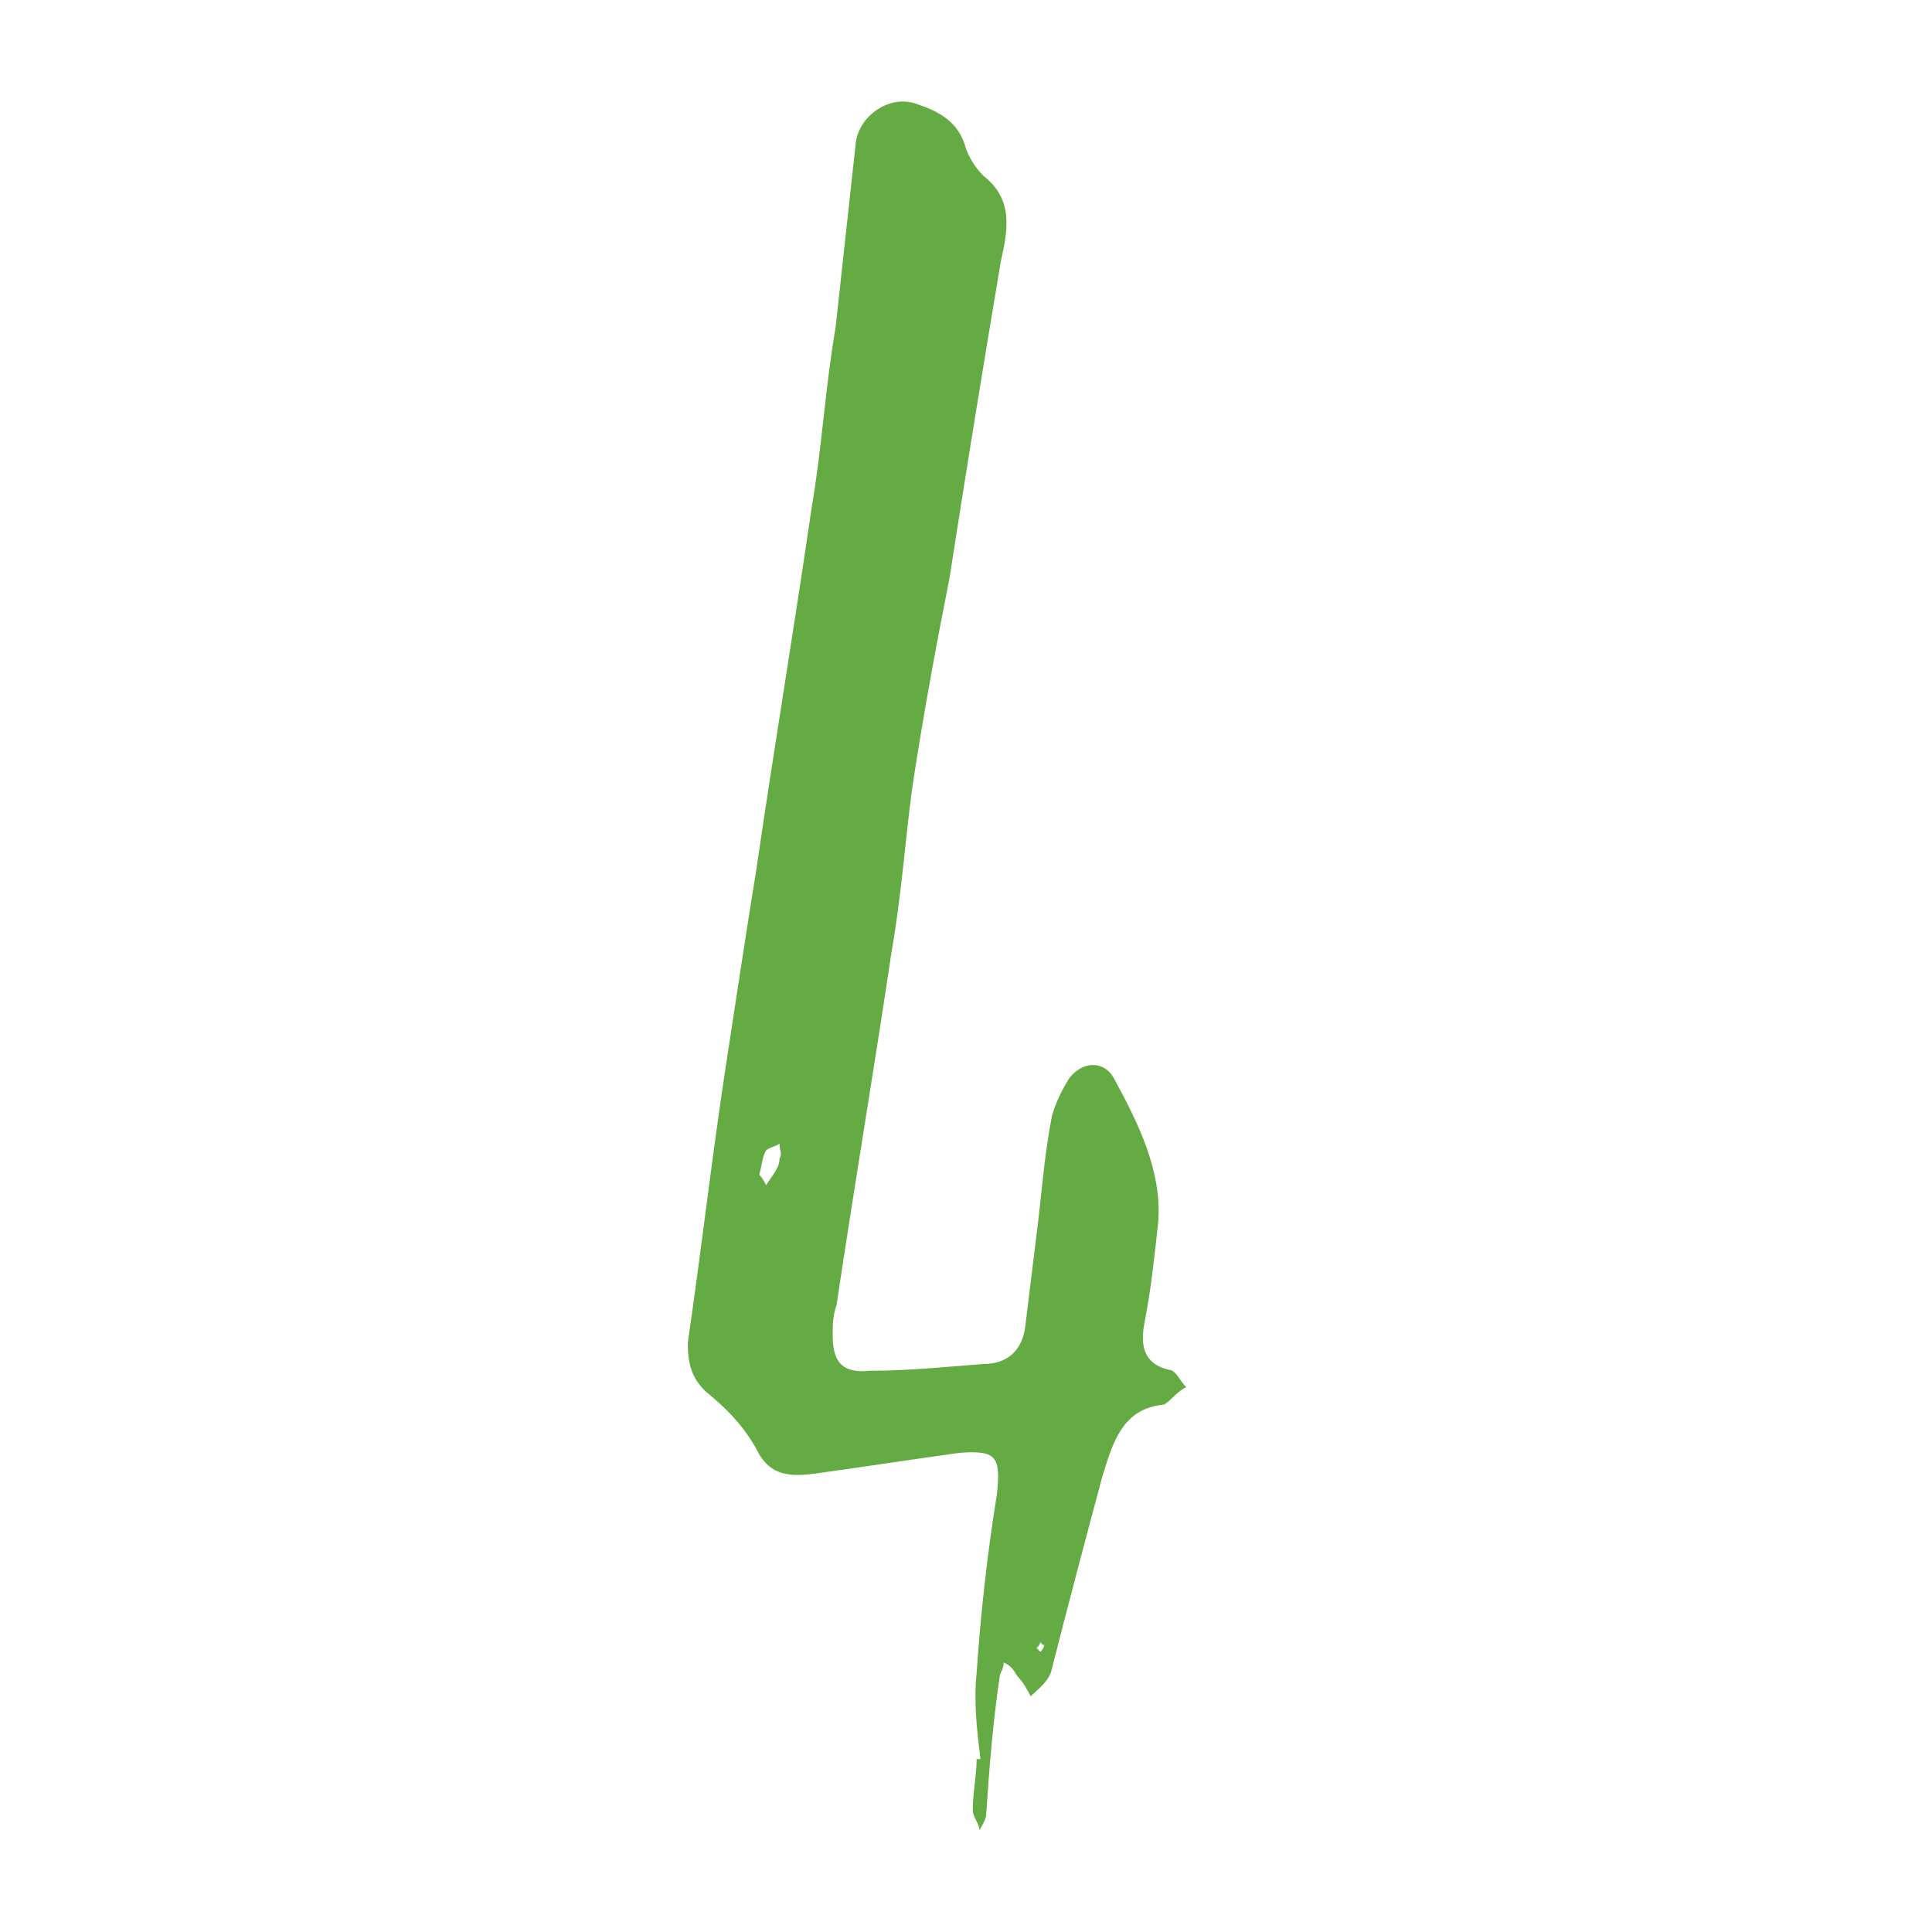 <?xml version="1.0" encoding="utf-8"?>
<!-- Generator: Adobe Illustrator 28.0.0, SVG Export Plug-In . SVG Version: 6.00 Build 0)  -->
<svg version="1.1" id="Ebene_1" xmlns="http://www.w3.org/2000/svg" xmlns:xlink="http://www.w3.org/1999/xlink" x="0px" y="0px"
	 viewBox="0 0 200 200" style="enable-background:new 0 0 200 200;" xml:space="preserve">
<style type="text/css">
	.st0{enable-background:new    ;}
	.st1{fill:#63AB42;}
</style>
<g class="st0">
	<path class="st1" d="M120.5,145.4c-4.3,0.4-5.3,3.9-6.4,7.5c-1.8,6.7-3.6,13.5-5.3,20.2c-0.4,1.1-1.4,1.8-2.1,2.5
		c-0.4-0.7-0.7-1.4-1.4-2.1c-0.4-0.7-0.7-1.1-1.4-1.4c0,0.7-0.4,1.1-0.4,1.4c-0.7,4.6-1.1,9.6-1.4,14.2c0,0.7-0.4,1.1-0.7,1.8
		c0-0.7-0.7-1.4-0.7-2.1c0-1.8,0.4-3.6,0.4-5.3h0.4c-0.4-3.2-0.7-6-0.4-8.9c0.4-6,1.1-12.4,2.1-18.5c0.4-3.9,0-4.6-3.9-4.3
		c-5,0.7-9.6,1.4-14.6,2.1c-2.8,0.4-5,0.4-6.4-2.5c-1.4-2.5-3.2-4.3-5.3-6c-1.4-1.4-1.8-2.8-1.8-5c1.4-9.6,2.5-19.2,3.9-28.4
		c1.1-7.1,2.1-13.9,3.2-20.6c1.8-12.4,3.9-24.9,5.7-37.3c1.1-6.4,1.4-12.4,2.5-18.8c0.7-6.4,1.4-12.8,2.1-19.2
		c0.4-2.8,3.6-5,6.4-3.9c2.1,0.7,4.3,1.8,5,4.6c0.4,1.1,1.1,2.1,1.8,2.8c3.2,2.5,2.5,5.7,1.8,8.9c-1.8,10.7-3.6,21.7-5.3,32.7
		c-1.4,7.1-2.8,14.6-3.9,22c-0.7,5.3-1.1,11-2.1,16.7c-1.8,12.1-3.9,24.5-5.7,36.6c-0.4,1.1-0.4,2.1-0.4,3.2c0,2.8,1.1,3.9,3.9,3.6
		c3.9,0,7.8-0.4,11.7-0.7c2.5,0,3.9-1.4,4.3-3.6l1.4-11.4c0.4-3.6,0.7-7.1,1.4-10.7c0.4-1.4,1.1-2.8,1.8-3.9c1.4-1.8,3.6-1.8,4.6,0
		c2.5,4.6,5,9.6,4.6,14.9c-0.4,3.6-0.7,6.7-1.4,10.3c-0.4,2.1-0.4,4.3,2.5,5c0.7,0,1.1,1.1,1.8,1.8C121.9,144,121.2,145,120.5,145.4
		z M80.7,118.4c-0.7,0.4-1.1,0.4-1.4,0.7c-0.4,0.7-0.4,1.4-0.7,2.5c0,0,0.4,0.4,0.7,1.1c0.7-1.1,1.4-1.8,1.4-2.8
		C81,119.5,80.7,119.1,80.7,118.4z M107.7,169.9c0,0.4-0.4,0.7-0.4,0.7l0.4,0.4c0.4-0.4,0.4-0.7,0.4-0.7S107.7,170.2,107.7,169.9z"
		/>
</g>
</svg>
